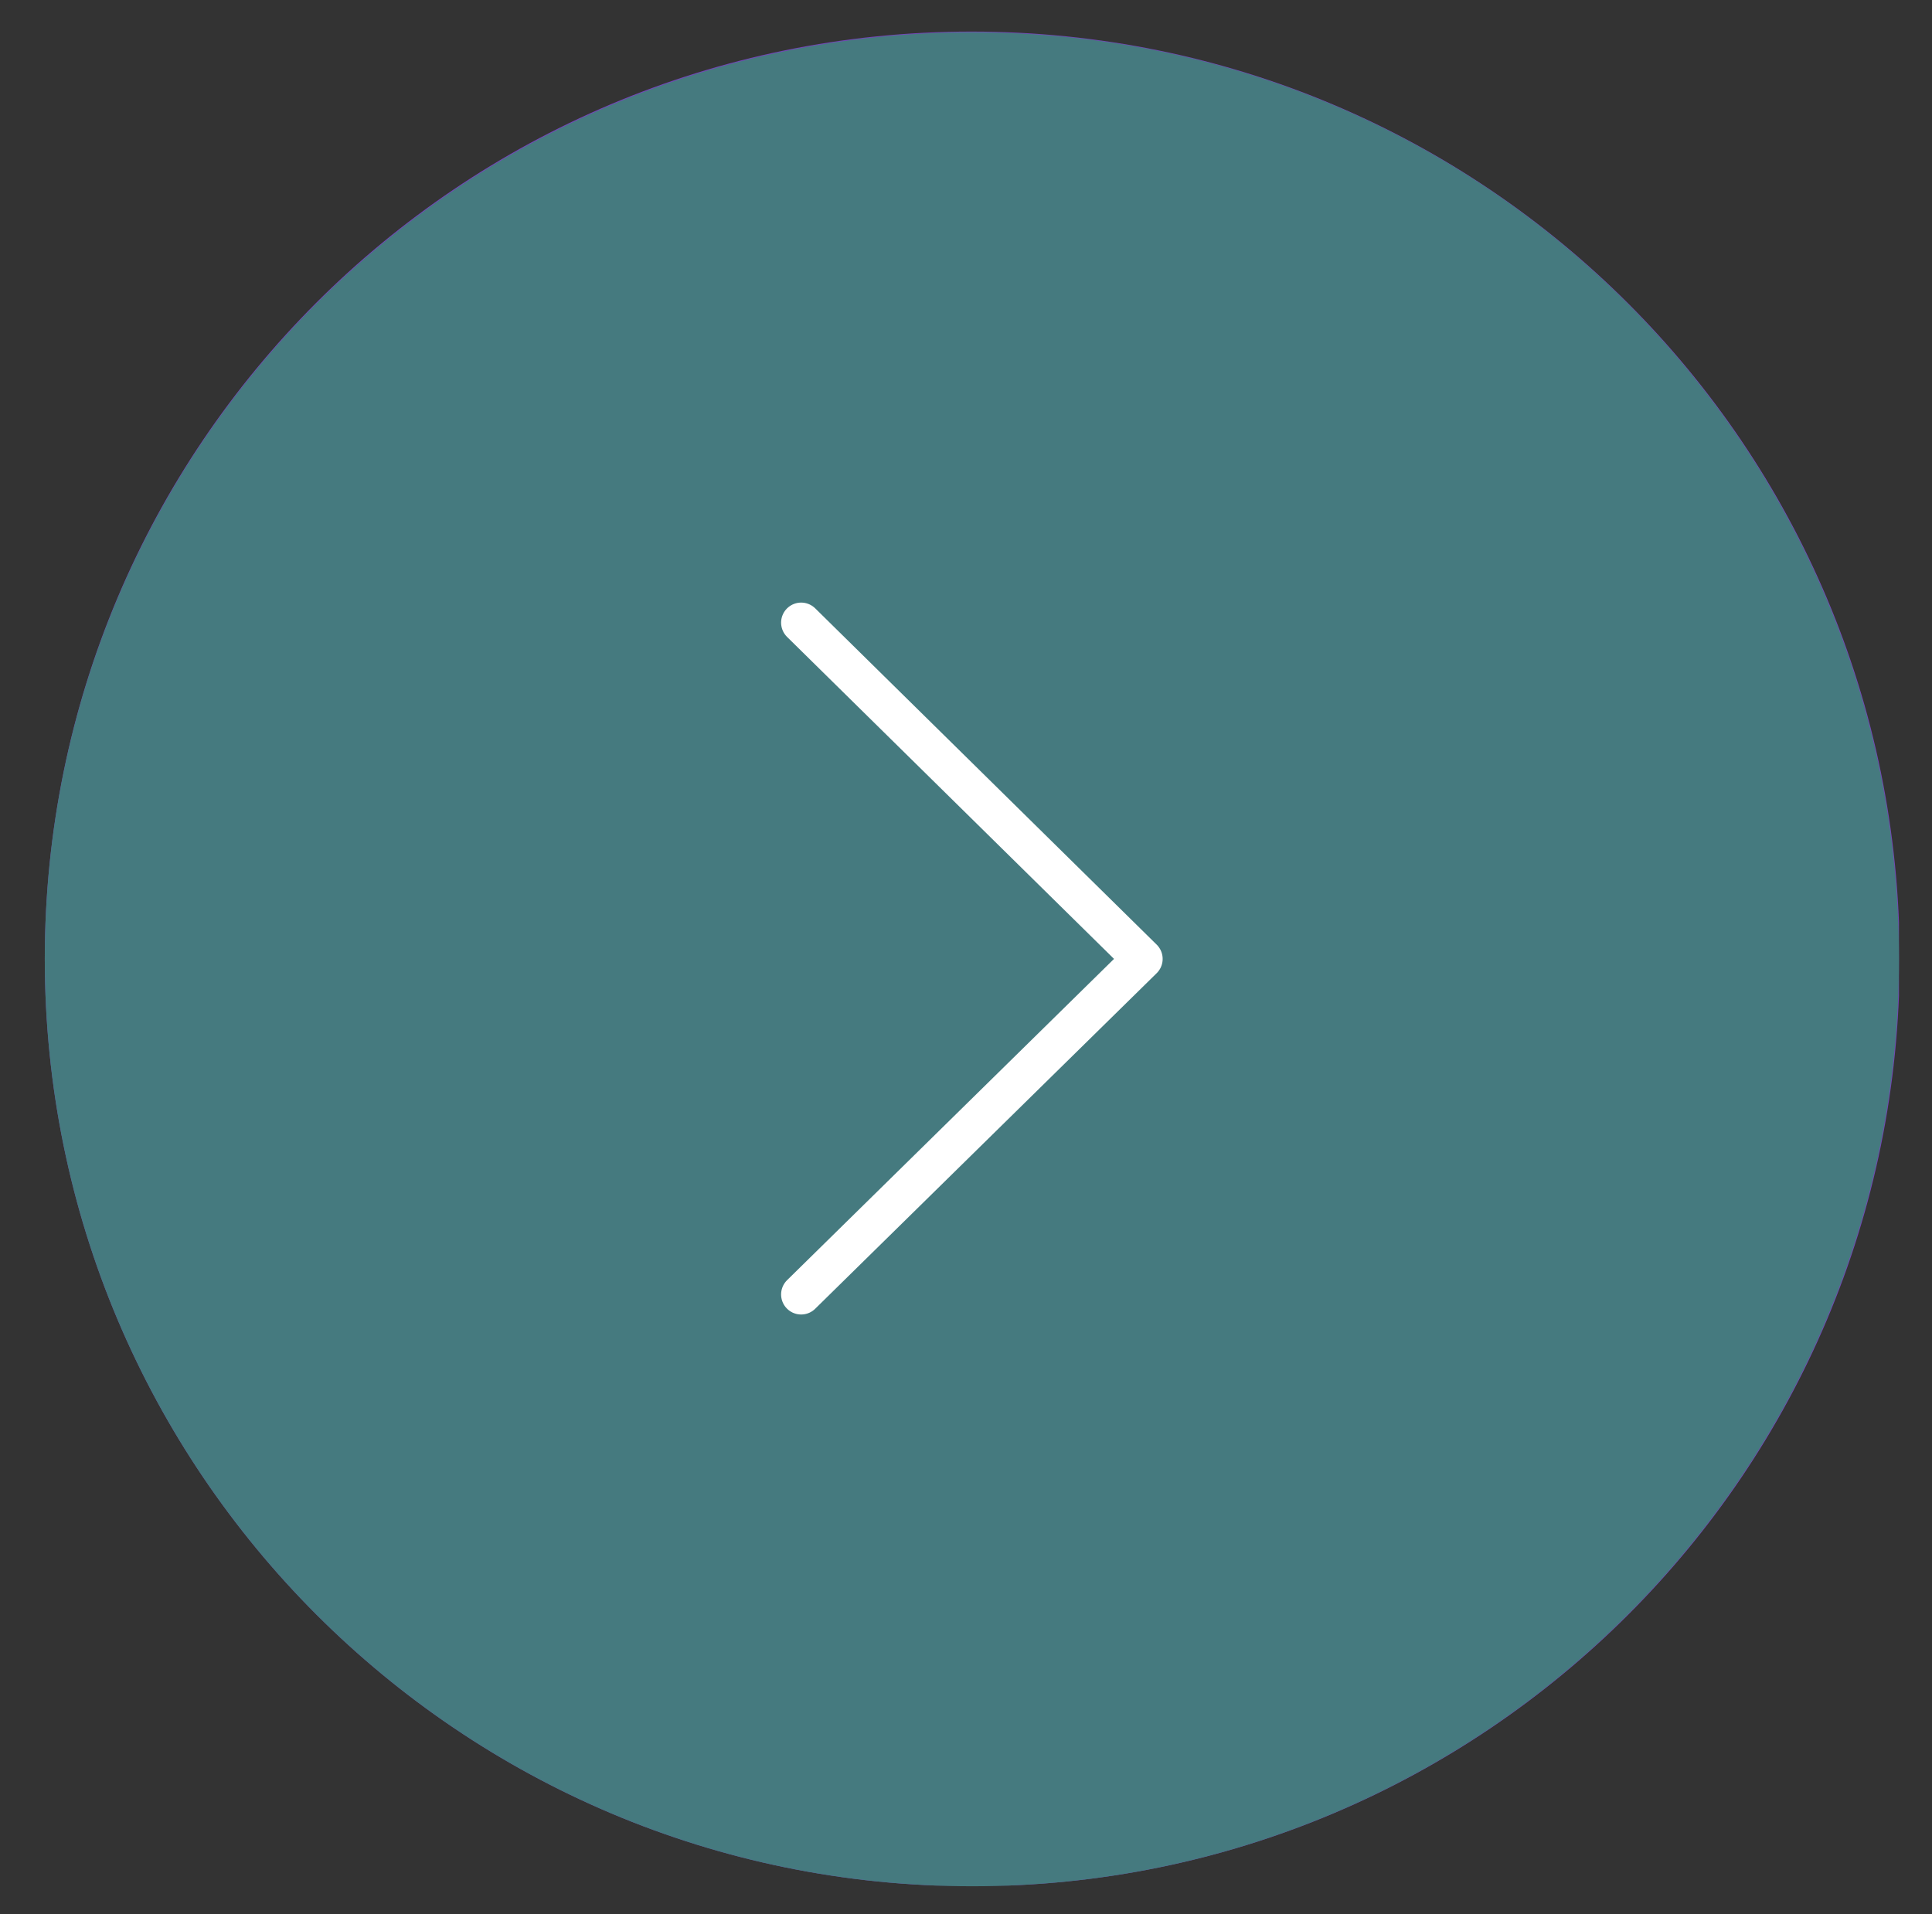 <svg xmlns="http://www.w3.org/2000/svg" xmlns:xlink="http://www.w3.org/1999/xlink" viewBox="0 0 26.31 26.07"><rect x="0" y="0" width="26.31" height="26.07" fill="#333333" stroke="none"/><defs><path id="a" d="M.61.43h25.25v25.25H.61z"/></defs><clipPath id="b"><use xlink:href="#a" overflow="visible"/></clipPath><path d="M.61 13.06c0 6.97 5.65 12.63 12.63 12.63s12.63-5.65 12.63-12.63S20.21.43 13.23.43.61 6.08.61 13.06" clip-path="url(#b)" fill="#7248b6"/><defs><path id="c" d="M.61 13.06c0 6.97 5.65 12.63 12.63 12.63s12.63-5.65 12.63-12.63C25.87 6.09 20.22.44 13.24.44S.61 6.09.61 13.06"/></defs><clipPath id="d"><use xlink:href="#c" overflow="visible"/></clipPath><path d="M25.86 13.06C25.86 6.09 20.21.43 13.23.43S.61 6.08.61 13.06s5.65 12.63 12.63 12.63 12.62-5.66 12.62-12.63" clip-path="url(#d)" fill="#457a7f"/><path fill="none" stroke="#fff" stroke-width=".546" stroke-linecap="round" stroke-linejoin="round" d="M10.91 17.63l4.65-4.57-4.65-4.58"/></svg>